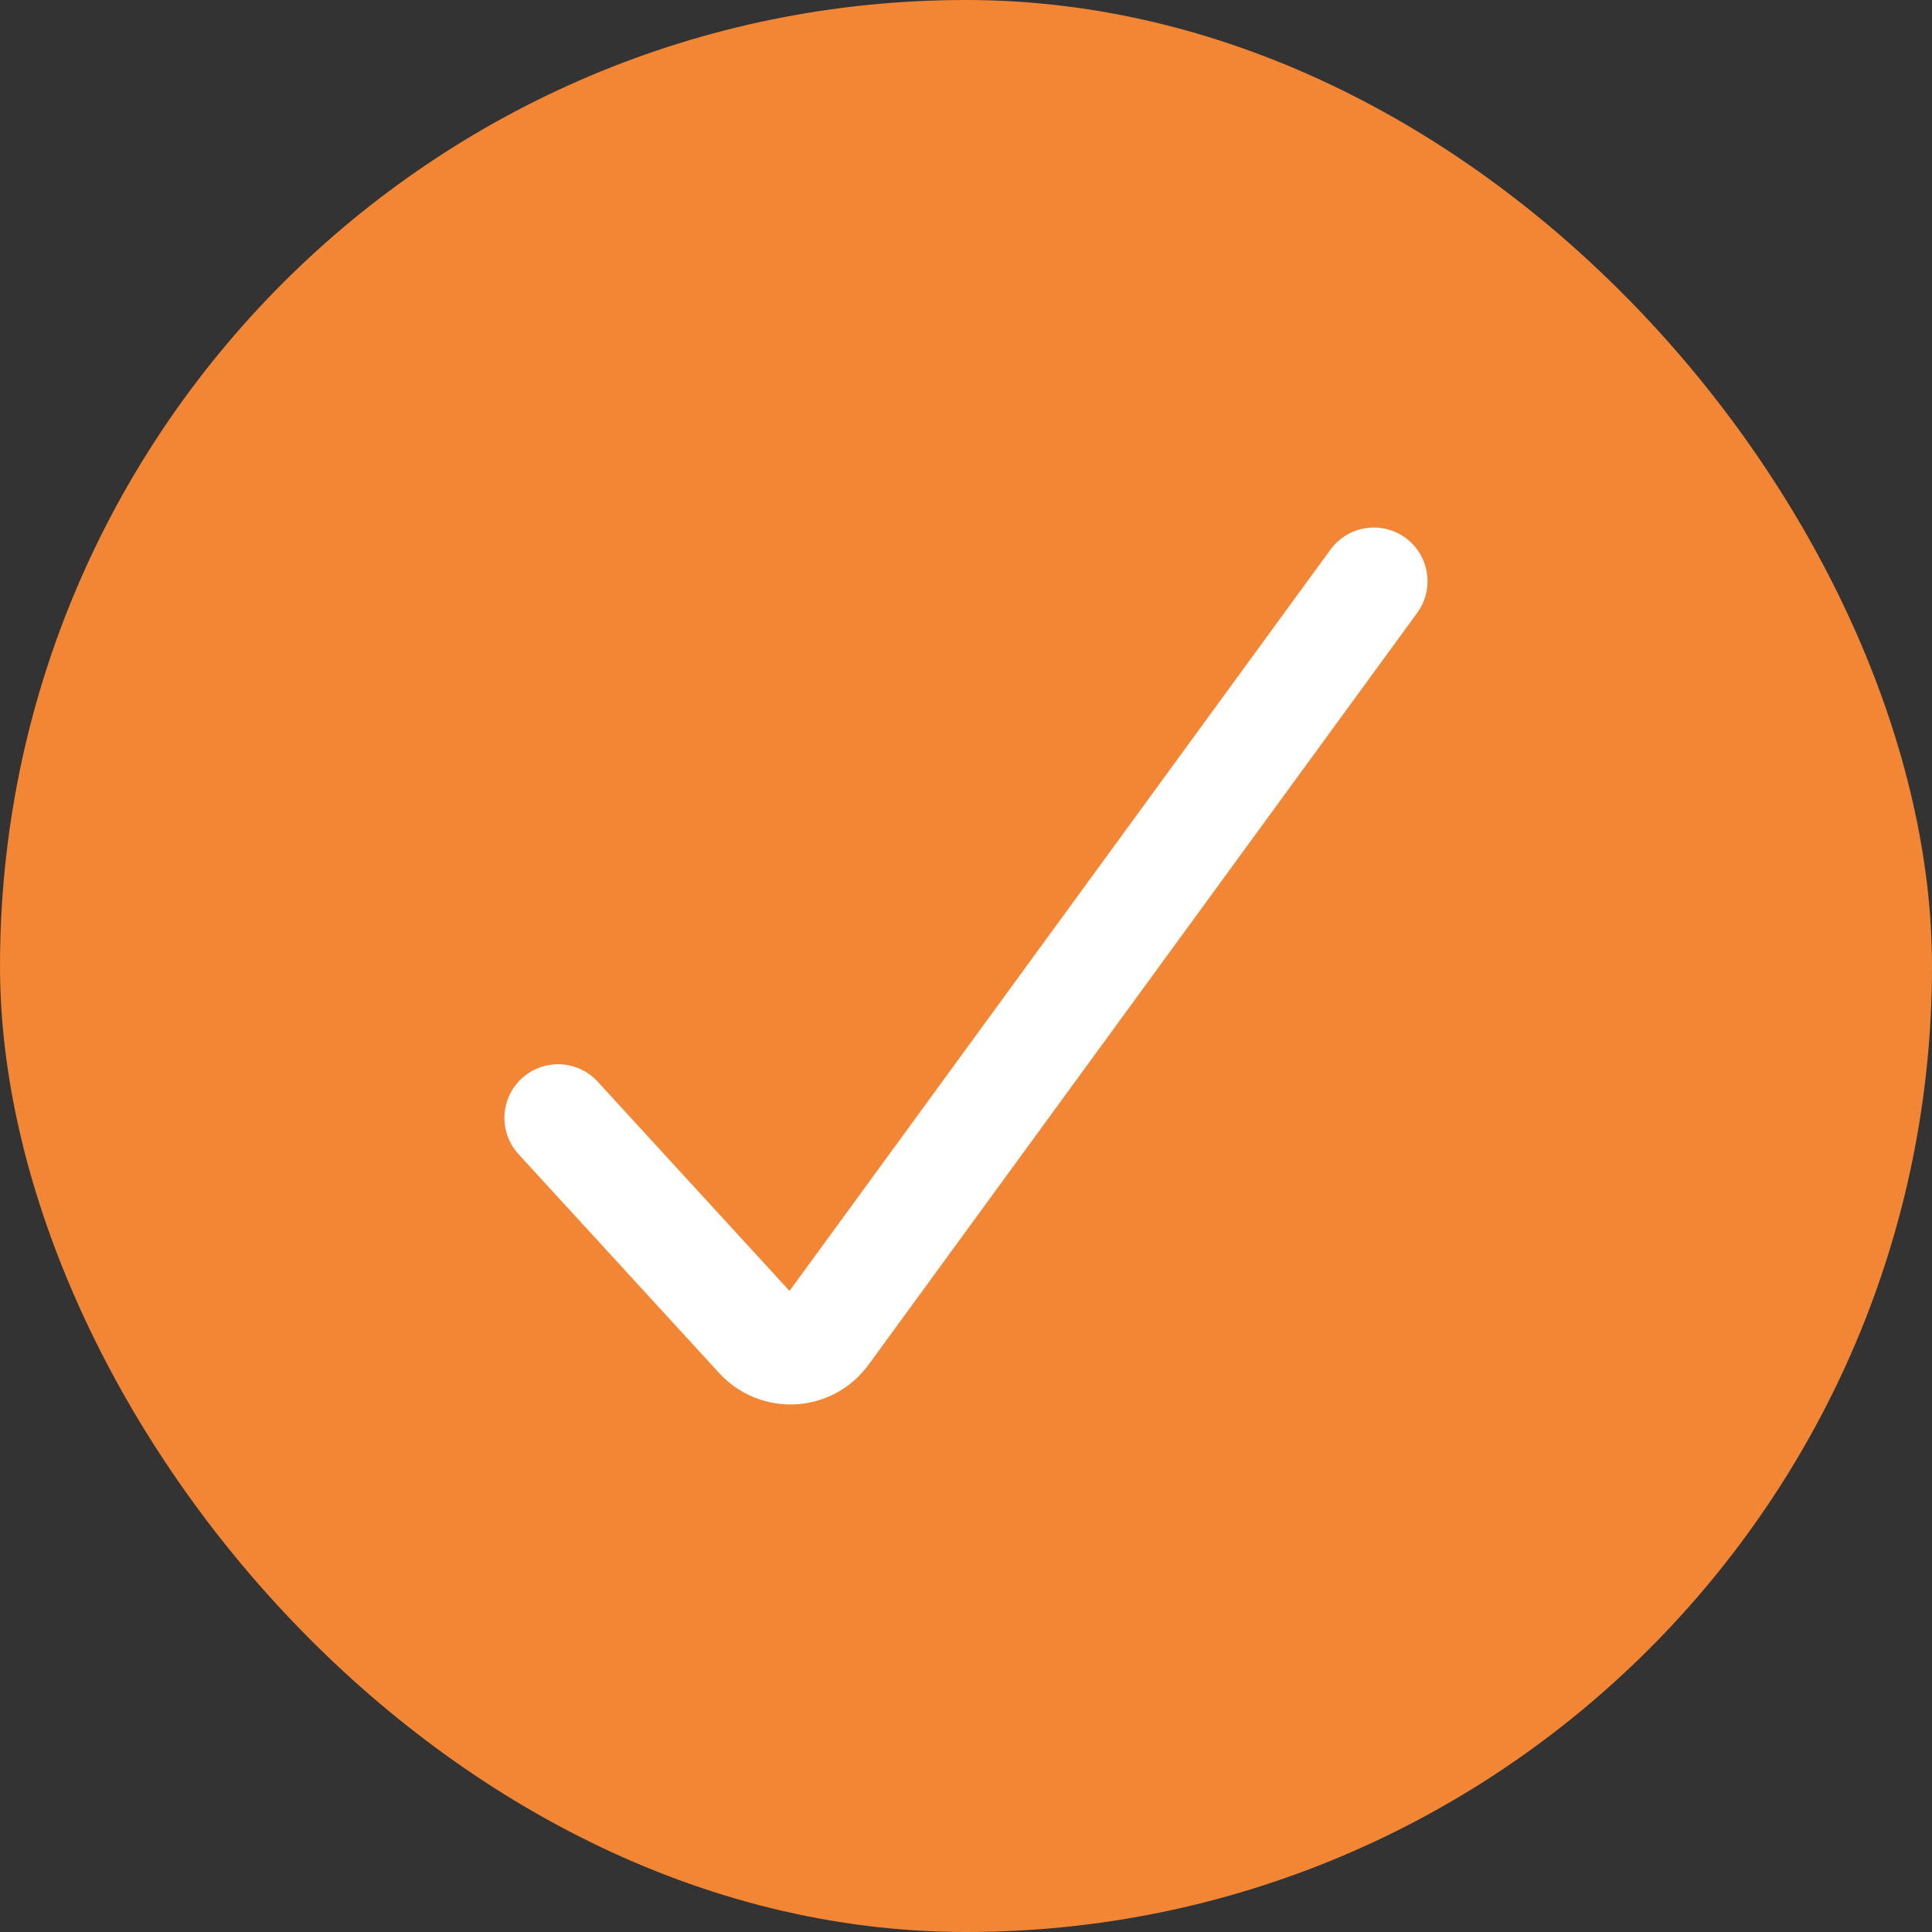 <svg width="30" height="30" viewBox="0 0 30 30" fill="none" xmlns="http://www.w3.org/2000/svg">
<rect x="0" y="0" width="30" height="30" fill="#333333" stroke="none"/>
<rect width="30" height="30" rx="15" fill="#F28634"/>
<path d="M8.666 17.359L11.783 20.759C12.068 21.069 12.565 21.041 12.813 20.701L21.333 9.025" stroke="white" stroke-width="1.667" stroke-linecap="round" stroke-linejoin="round"/>
</svg>
